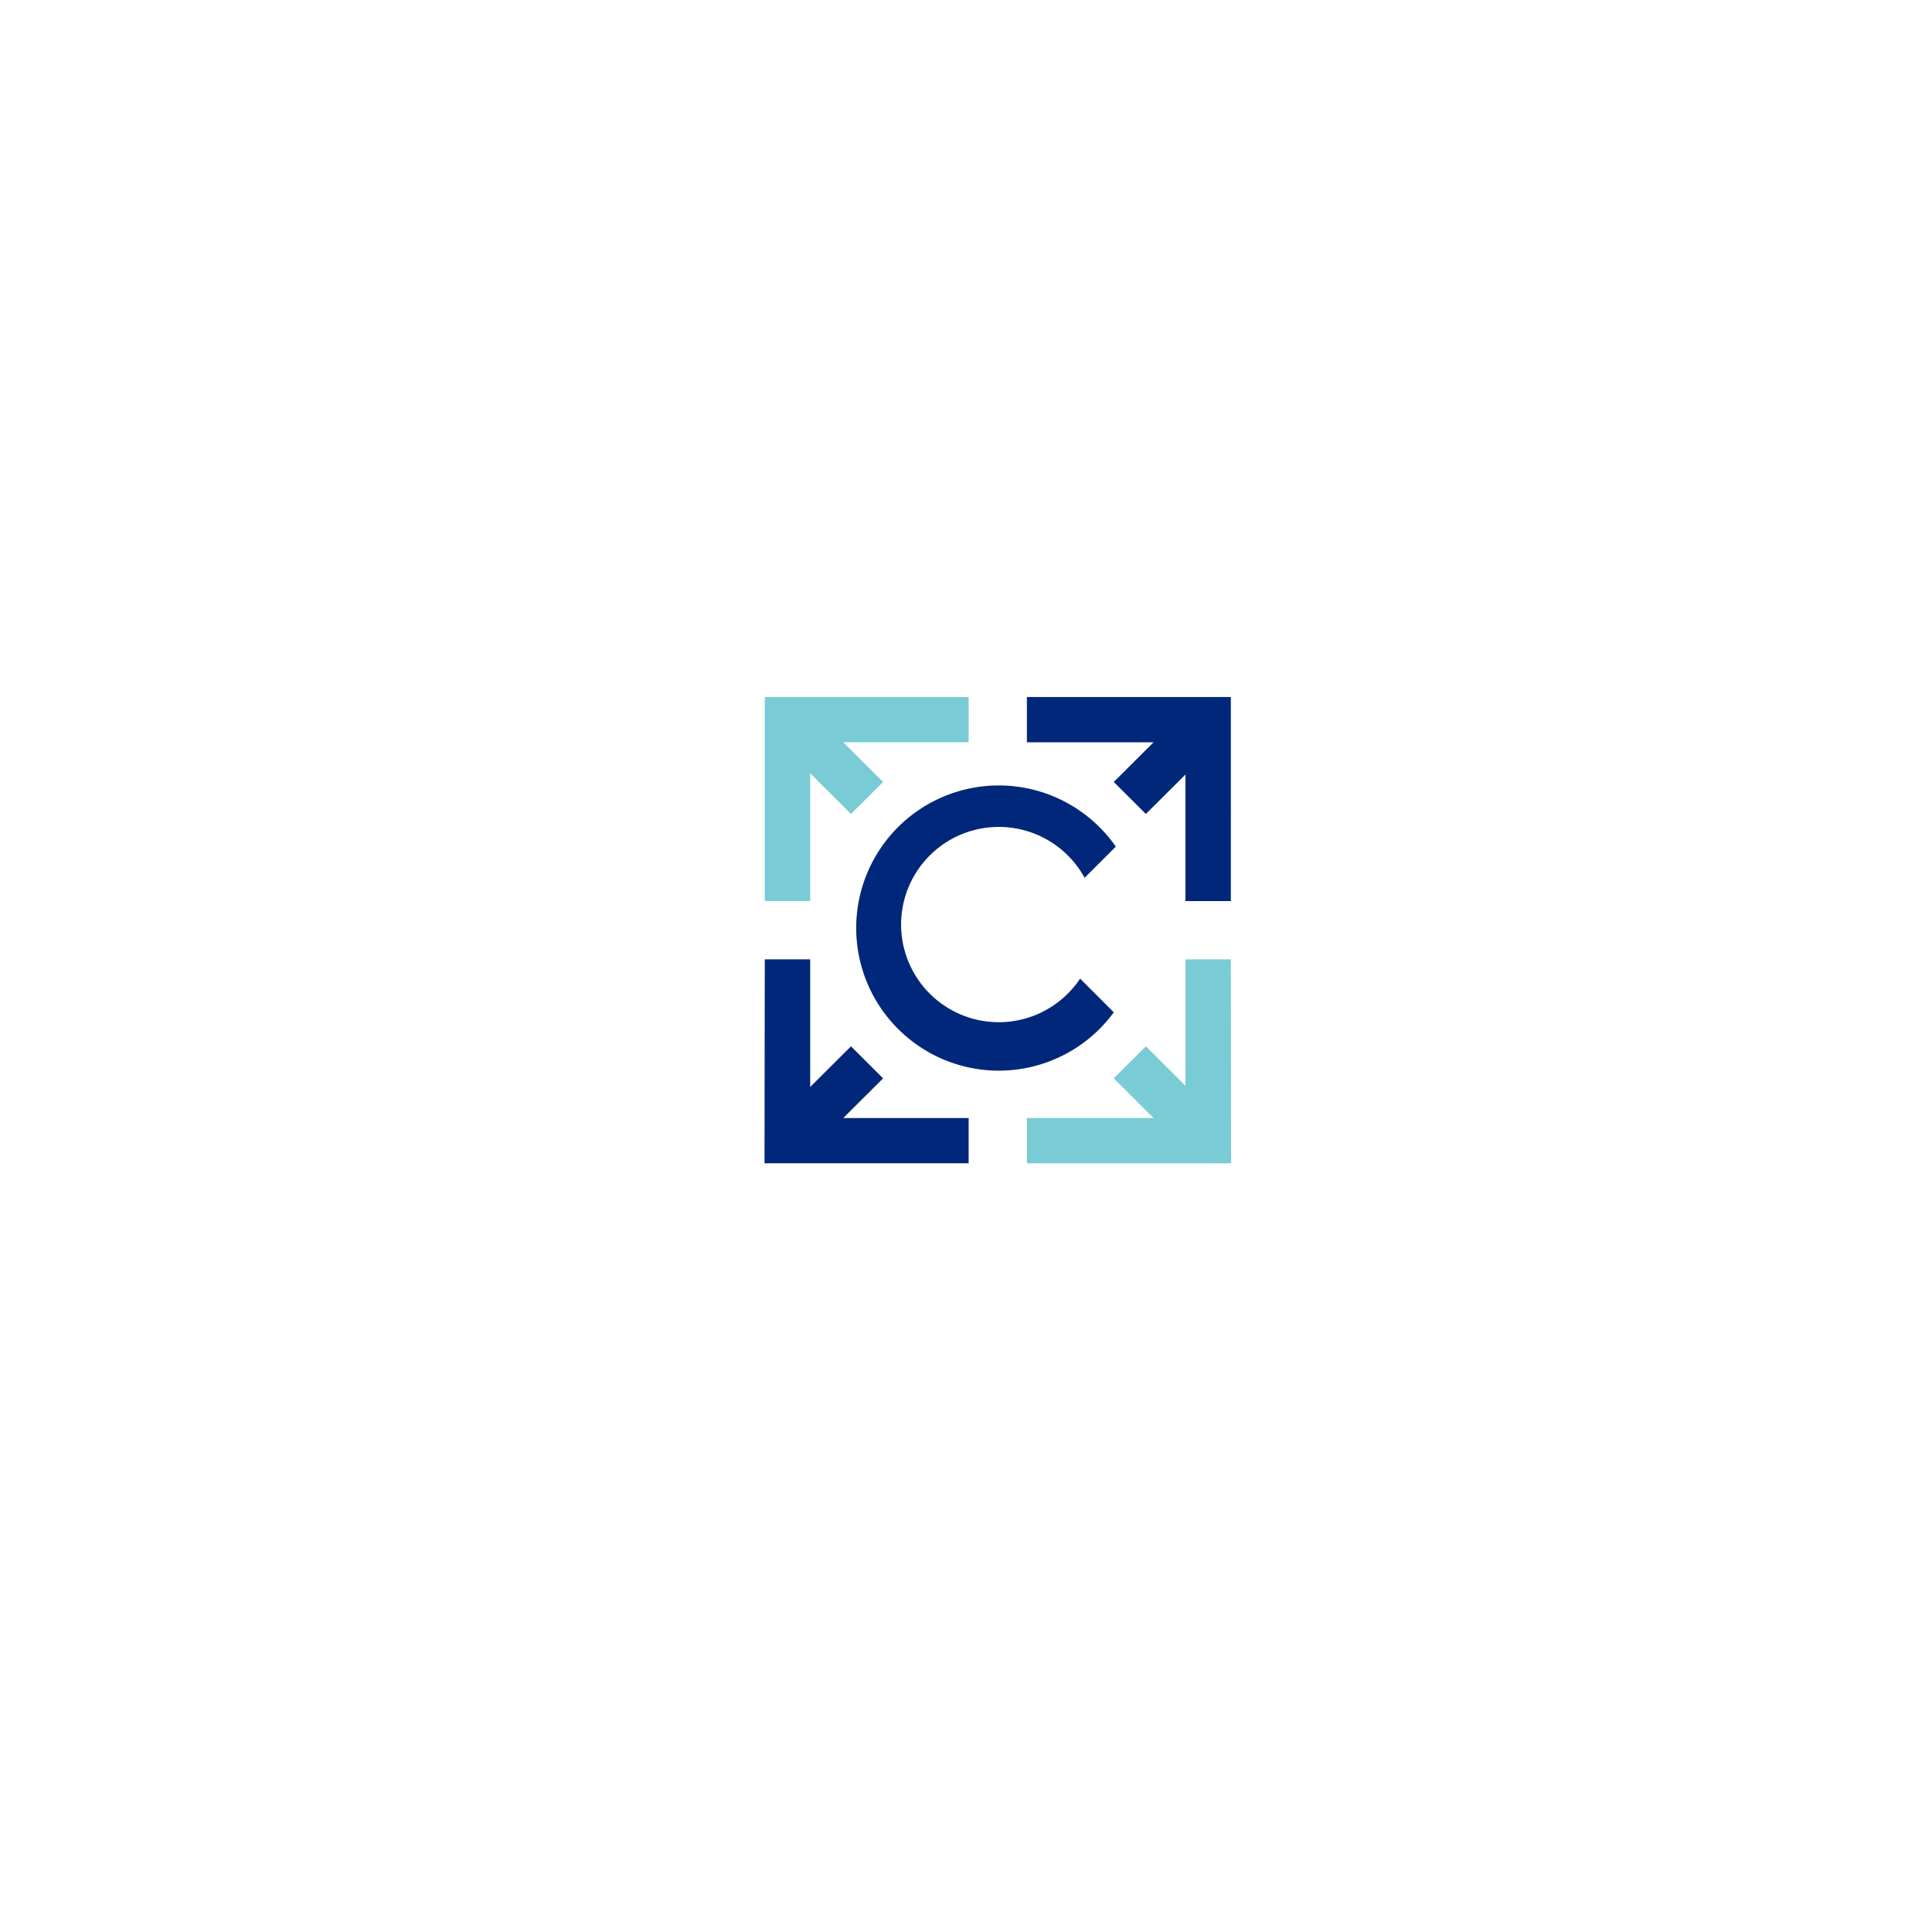 <svg xmlns="http://www.w3.org/2000/svg" xmlns:xlink="http://www.w3.org/1999/xlink" width="288" height="288" viewBox="0 0 288 288">
  <defs>
    <filter id="Ellipse_87" x="0" y="0" width="288" height="288" filterUnits="userSpaceOnUse">
      <feOffset dx="-5" dy="5" input="SourceAlpha"/>
      <feGaussianBlur stdDeviation="17.5" result="blur"/>
      <feFlood flood-color="#79cbd6" flood-opacity="0.349"/>
      <feComposite operator="in" in2="blur"/>
      <feComposite in="SourceGraphic"/>
    </filter>
  </defs>
  <g id="Group_4881" data-name="Group 4881" transform="translate(-1271.5 -356.5)">
    <g transform="matrix(1, 0, 0, 1, 1271.5, 356.5)" filter="url(#Ellipse_87)">
      <circle id="Ellipse_87-2" data-name="Ellipse 87" cx="91.5" cy="91.5" r="91.5" transform="translate(57.5 47.5)" fill="#fff"/>
    </g>
    <g id="logo_znak" data-name="logo znak" transform="translate(-44.531 -67.598)">
      <path id="Path_15" data-name="Path 15" d="M177.261,193.319l6.081,6.059,4.787-4.772-5.936-5.915h18.687v-6.748H170.492v30.418h6.769Z" transform="translate(1259.544 346.056)" fill="#79cbd6"/>
      <path id="Path_16" data-name="Path 16" d="M220.417,188.692l-5.936,5.916,4.788,4.772,5.894-5.877v18.86h6.771V181.944h-30.4v6.748Z" transform="translate(1267.575 346.056)" fill="#002779"/>
      <path id="Path_17" data-name="Path 17" d="M182.2,236.665l5.935-5.915-4.787-4.772-6.079,6.058V213.014H170.5l-.039,30.4h30.429v-6.748Z" transform="translate(1259.536 354.094)" fill="#002779"/>
      <path id="Path_18" data-name="Path 18" d="M231.974,243.413l-.039-30.4h-6.772v18.839l-5.894-5.876-4.788,4.772,5.936,5.916H201.538v6.748h30.437Z" transform="translate(1267.575 354.094)" fill="#79cbd6"/>
      <path id="Path_19" data-name="Path 19" d="M209.35,226.035a14.559,14.559,0,0,1-19.605-19.773,14.638,14.638,0,0,1,4.869-5.3,14.581,14.581,0,0,1,20.752,5.221l4.651-4.65a21.391,21.391,0,0,0-5.057-5.129,21.25,21.25,0,0,0-29.539,29.813,21.376,21.376,0,0,0,5.172,5.011,21.243,21.243,0,0,0,29.124-4.991l-5.021-5.021a14.641,14.641,0,0,1-5.344,4.814" transform="translate(1262.345 348.767)" fill="#002779"/>
    </g>
  </g>
</svg>
